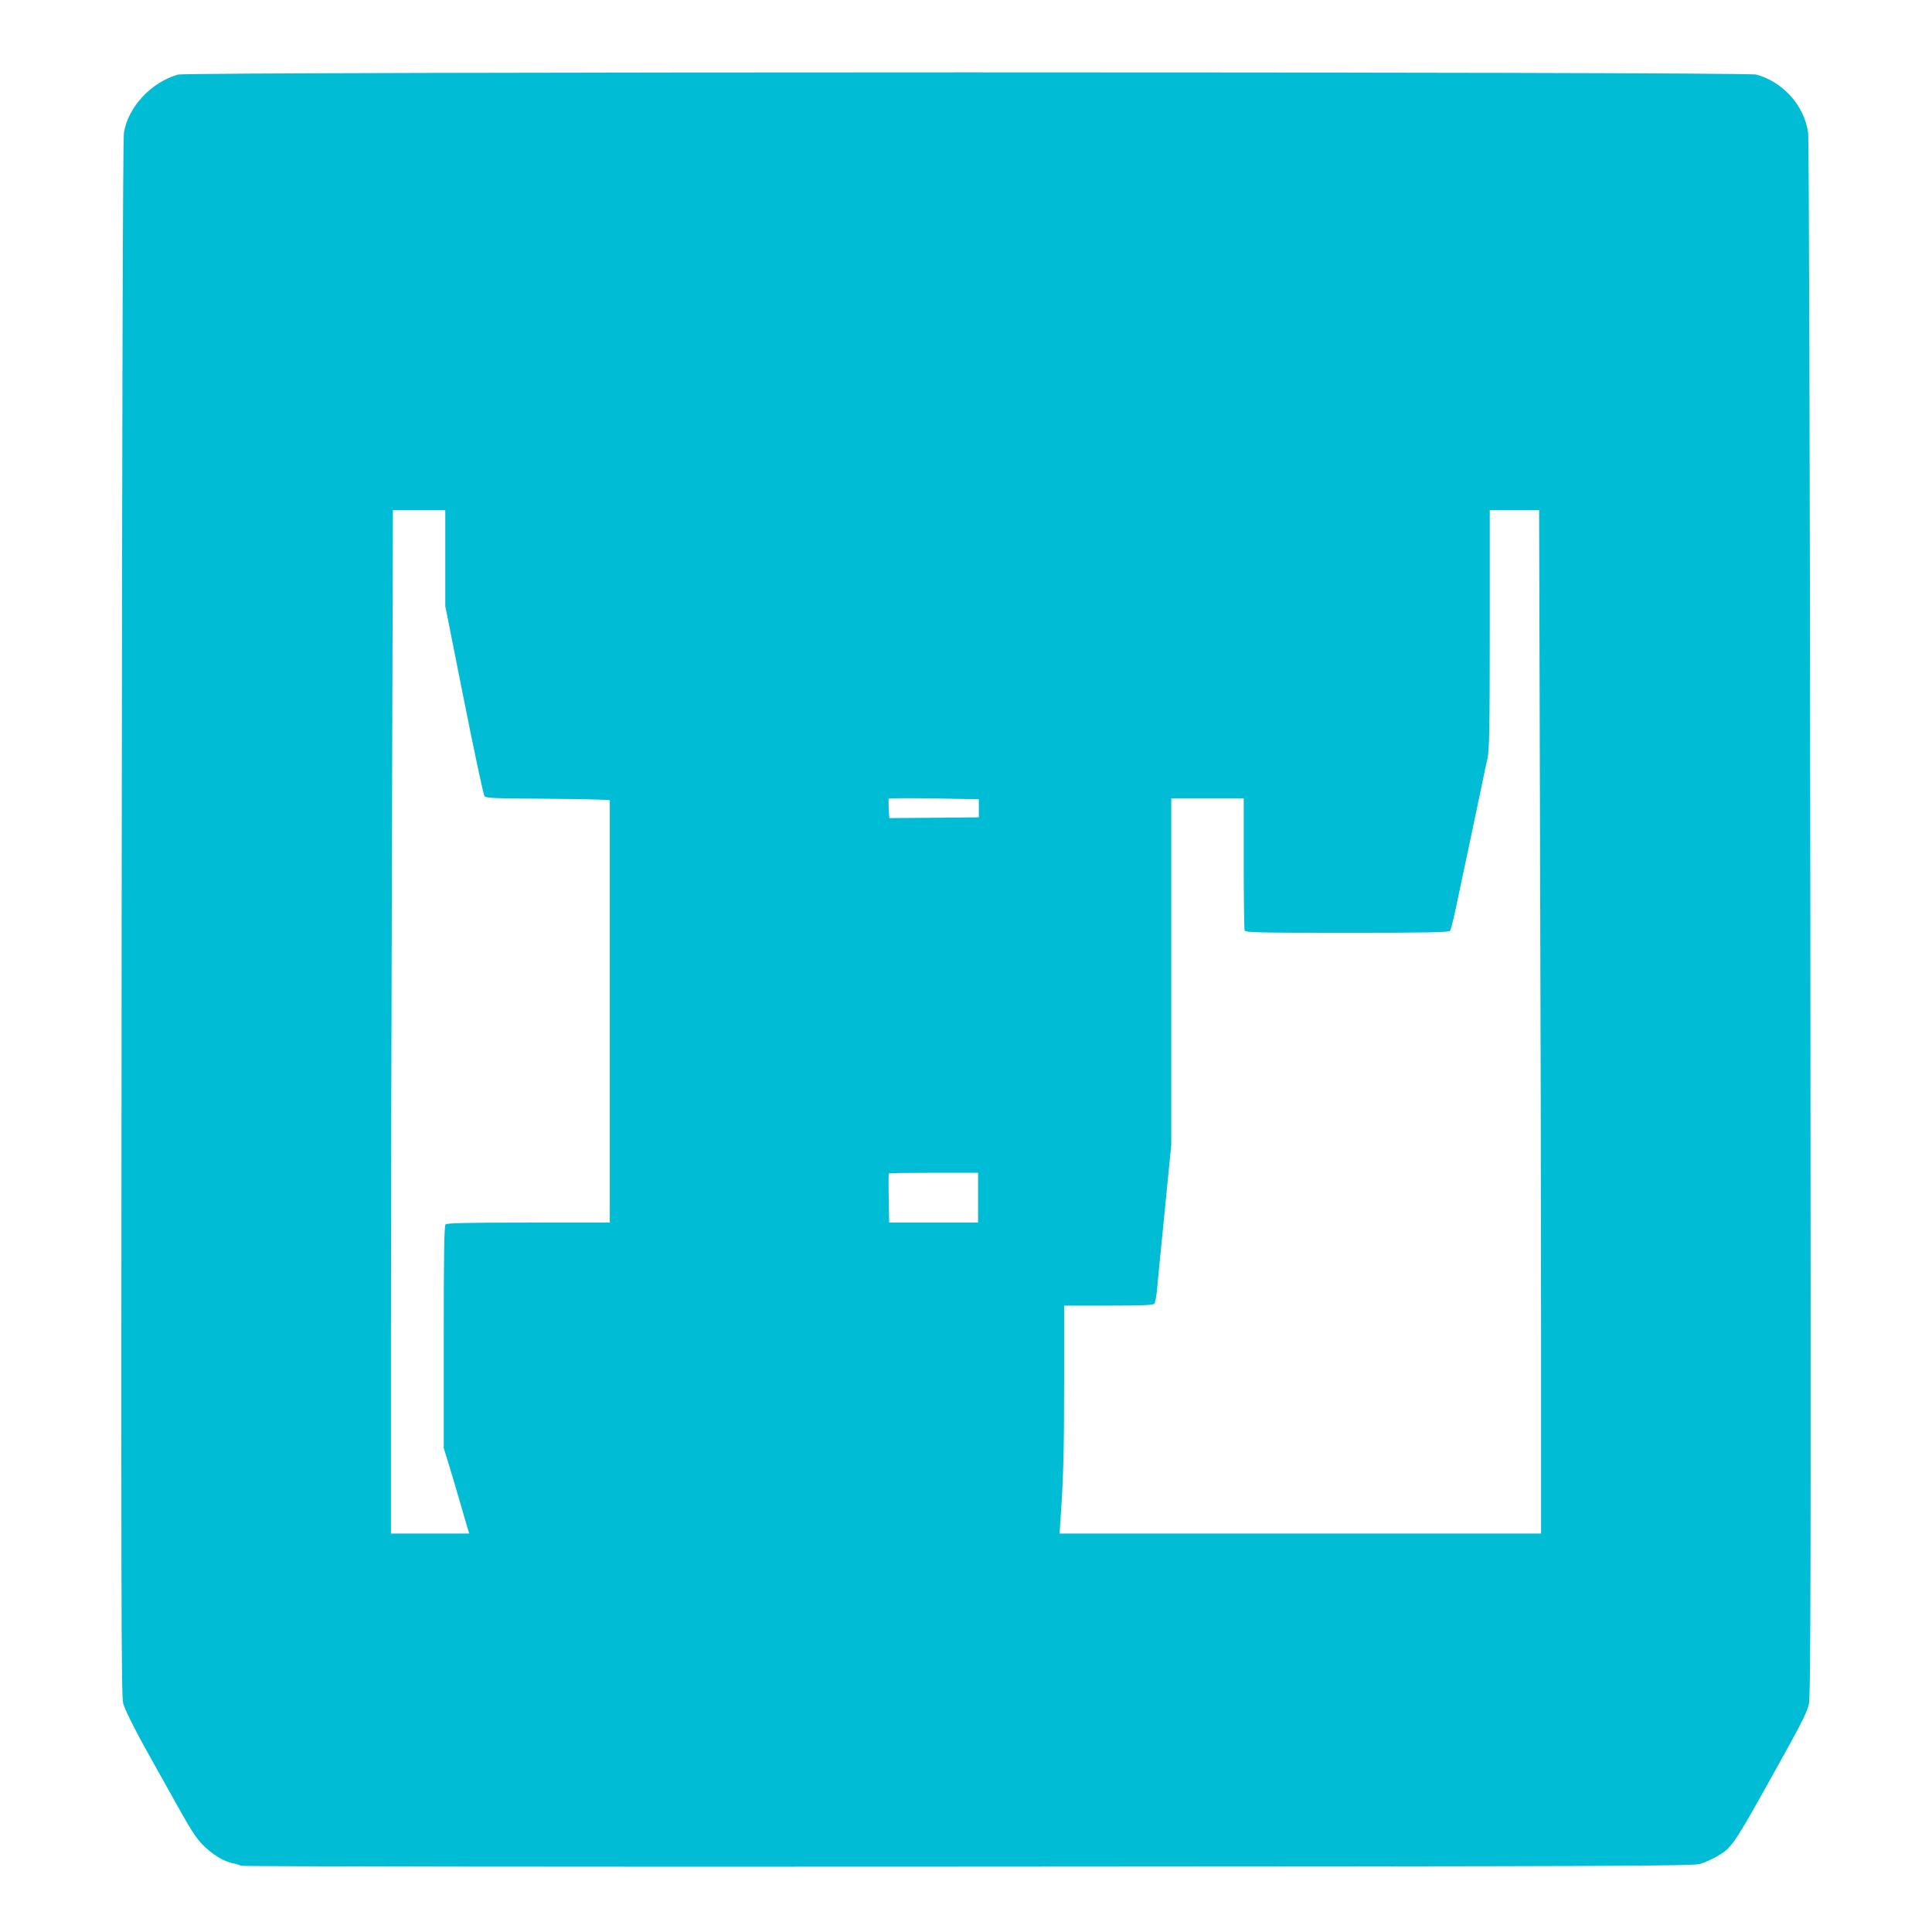 <?xml version="1.0" standalone="no"?>
<!DOCTYPE svg PUBLIC "-//W3C//DTD SVG 20010904//EN"
 "http://www.w3.org/TR/2001/REC-SVG-20010904/DTD/svg10.dtd">
<svg version="1.0" xmlns="http://www.w3.org/2000/svg"
 width="1280pt" height="1280pt" viewBox="0 0 1280 1280"
 preserveAspectRatio="xMidYMid meet">
<g transform="translate(0,1280) scale(0.1,-0.1)"
fill="#00bcd4" stroke="none">
<path d="M1180 12306 c-178 -50 -332 -215 -359 -386 -7 -43 -12 -1785 -15
-5207 -4 -4507 -3 -5149 10 -5198 13 -49 96 -211 223 -435 21 -36 84 -150 142
-254 76 -137 119 -204 159 -245 62 -65 146 -116 205 -126 22 -4 45 -12 51 -16
6 -5 2101 -8 4810 -6 4364 2 4804 4 4856 18 32 9 83 32 114 50 106 64 103 59
482 744 77 139 116 219 126 263 12 54 14 734 10 5205 -3 3178 -9 5168 -15
5210 -25 177 -167 336 -344 383 -72 20 -10386 19 -10455 0z m1770 -3203 l0
-318 124 -623 c68 -342 129 -629 136 -637 10 -13 74 -15 421 -17 225 -2 409
-6 409 -10 0 -5 0 -636 0 -1403 l0 -1395 -538 0 c-405 0 -541 -3 -550 -12 -9
-9 -12 -189 -12 -747 l0 -735 34 -110 c19 -61 50 -167 70 -236 20 -69 42 -146
50 -172 l15 -48 -259 0 -260 0 0 1253 c0 688 3 2214 7 3390 l6 2137 174 0 173
0 0 -317z m7253 -1820 c4 -1176 7 -2702 7 -3390 l0 -1253 -1595 0 -1595 0 5
78 c20 284 25 455 25 914 l0 518 294 0 c223 0 296 3 304 13 5 6 12 41 16 77 3
36 26 270 51 520 l45 456 0 1147 0 1147 240 0 240 0 0 -429 c0 -236 3 -436 6
-445 6 -14 75 -16 679 -16 526 0 675 3 682 13 5 6 24 82 42 167 18 85 50 241
73 345 74 350 88 420 103 490 7 39 21 99 29 135 13 56 16 179 16 858 l0 792
163 0 164 0 6 -2137z m-3718 162 l0 -60 -297 -3 -296 -2 -4 60 c-1 33 -2 64
-1 68 2 4 137 5 300 2 l298 -5 0 -60z m-5 -2580 l0 -165 -295 0 -294 0 -3 161
c-2 88 -1 163 1 165 2 2 136 4 298 4 l293 0 0 -165z"/>
</g>
</svg>
